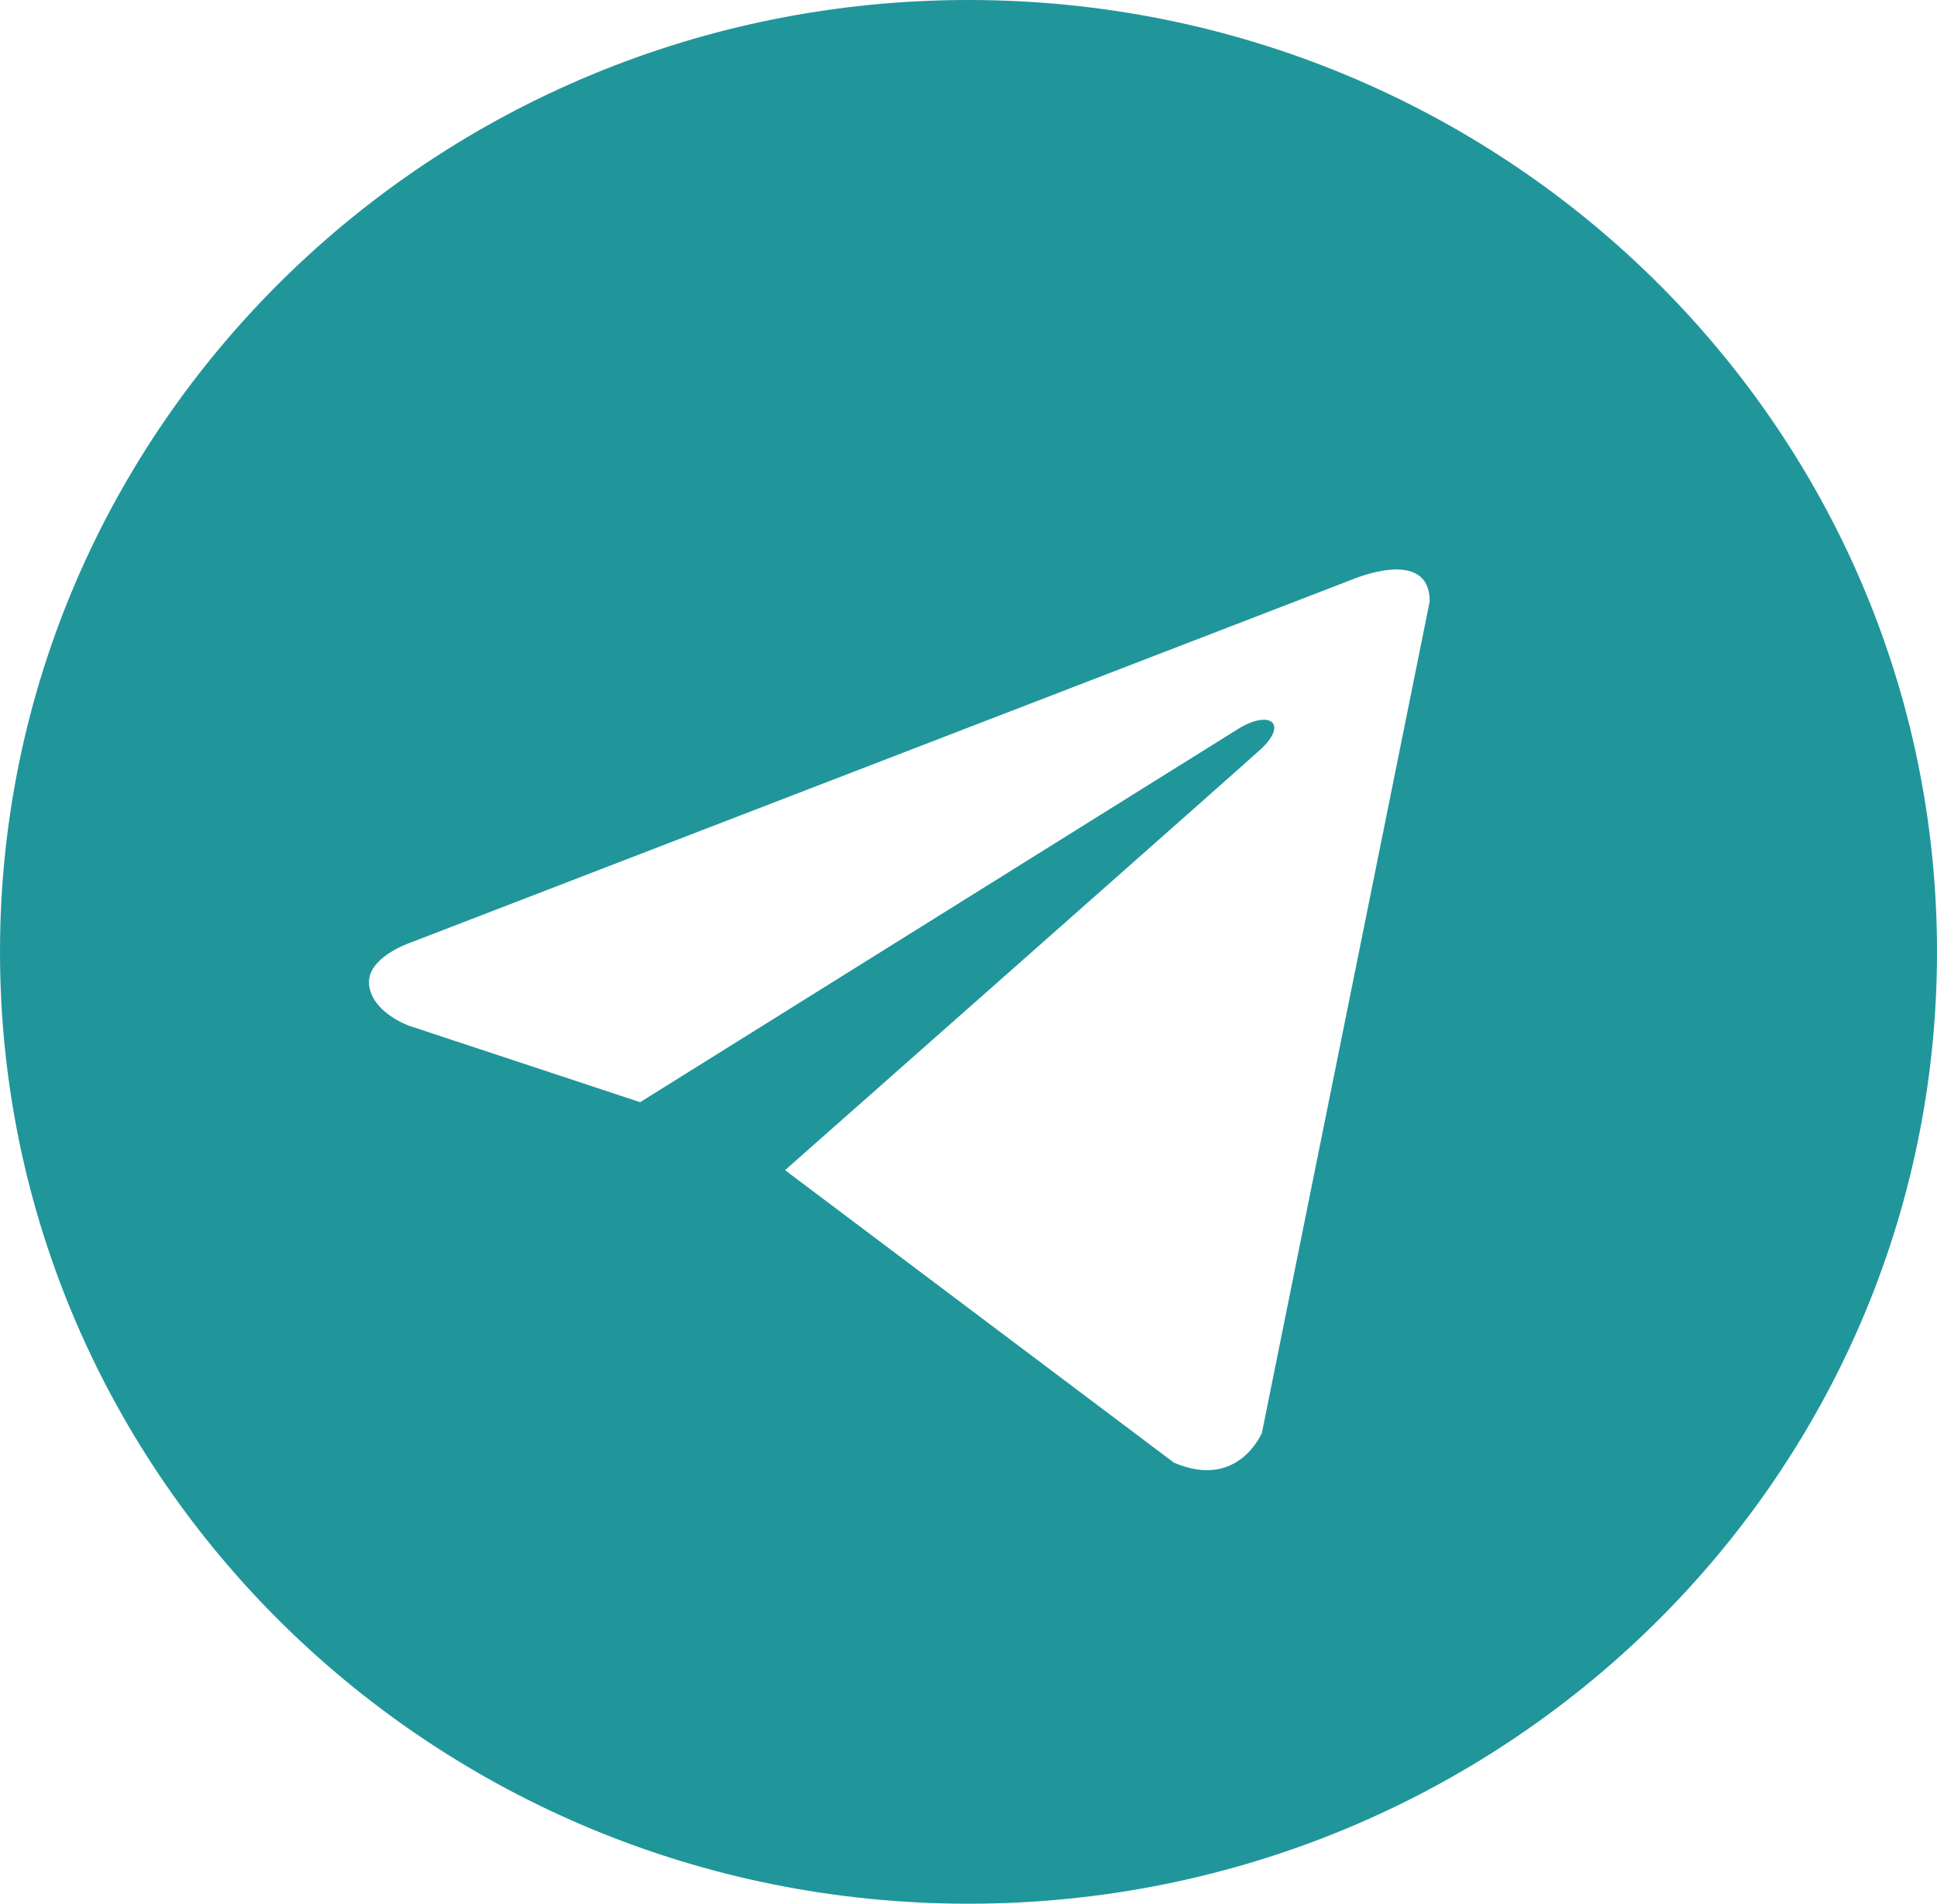 <?xml version="1.0" encoding="UTF-8"?> <svg xmlns="http://www.w3.org/2000/svg" width="59" height="58" viewBox="0 0 59 58" fill="none"><g clip-path="url(#clip0_237_382)"><path d="M29.5 0C45.796 0 59 12.98 59 29C59 45.02 45.796 58 29.5 58C13.204 58 2.62008e-07 45.02 0 29C0 12.98 13.204 6.33003e-08 29.5 0ZM43.548 18.323C43.548 16.646 41.213 17.645 41.19 17.655L12.495 28.722C12.483 28.726 11.137 29.182 11.244 30.021C11.351 30.863 12.457 31.25 12.459 31.251L19.498 33.58L37.742 22.19C38.713 21.611 39.23 22.067 38.395 22.833C37.854 23.329 25.504 34.244 23.912 35.651L35.758 44.563C37.723 45.406 38.438 43.65 38.438 43.65L43.548 18.323Z" fill="#20969B"></path></g><defs><clipPath id="clip0_237_382"><rect width="59" height="58" fill="white"></rect></clipPath></defs></svg> 